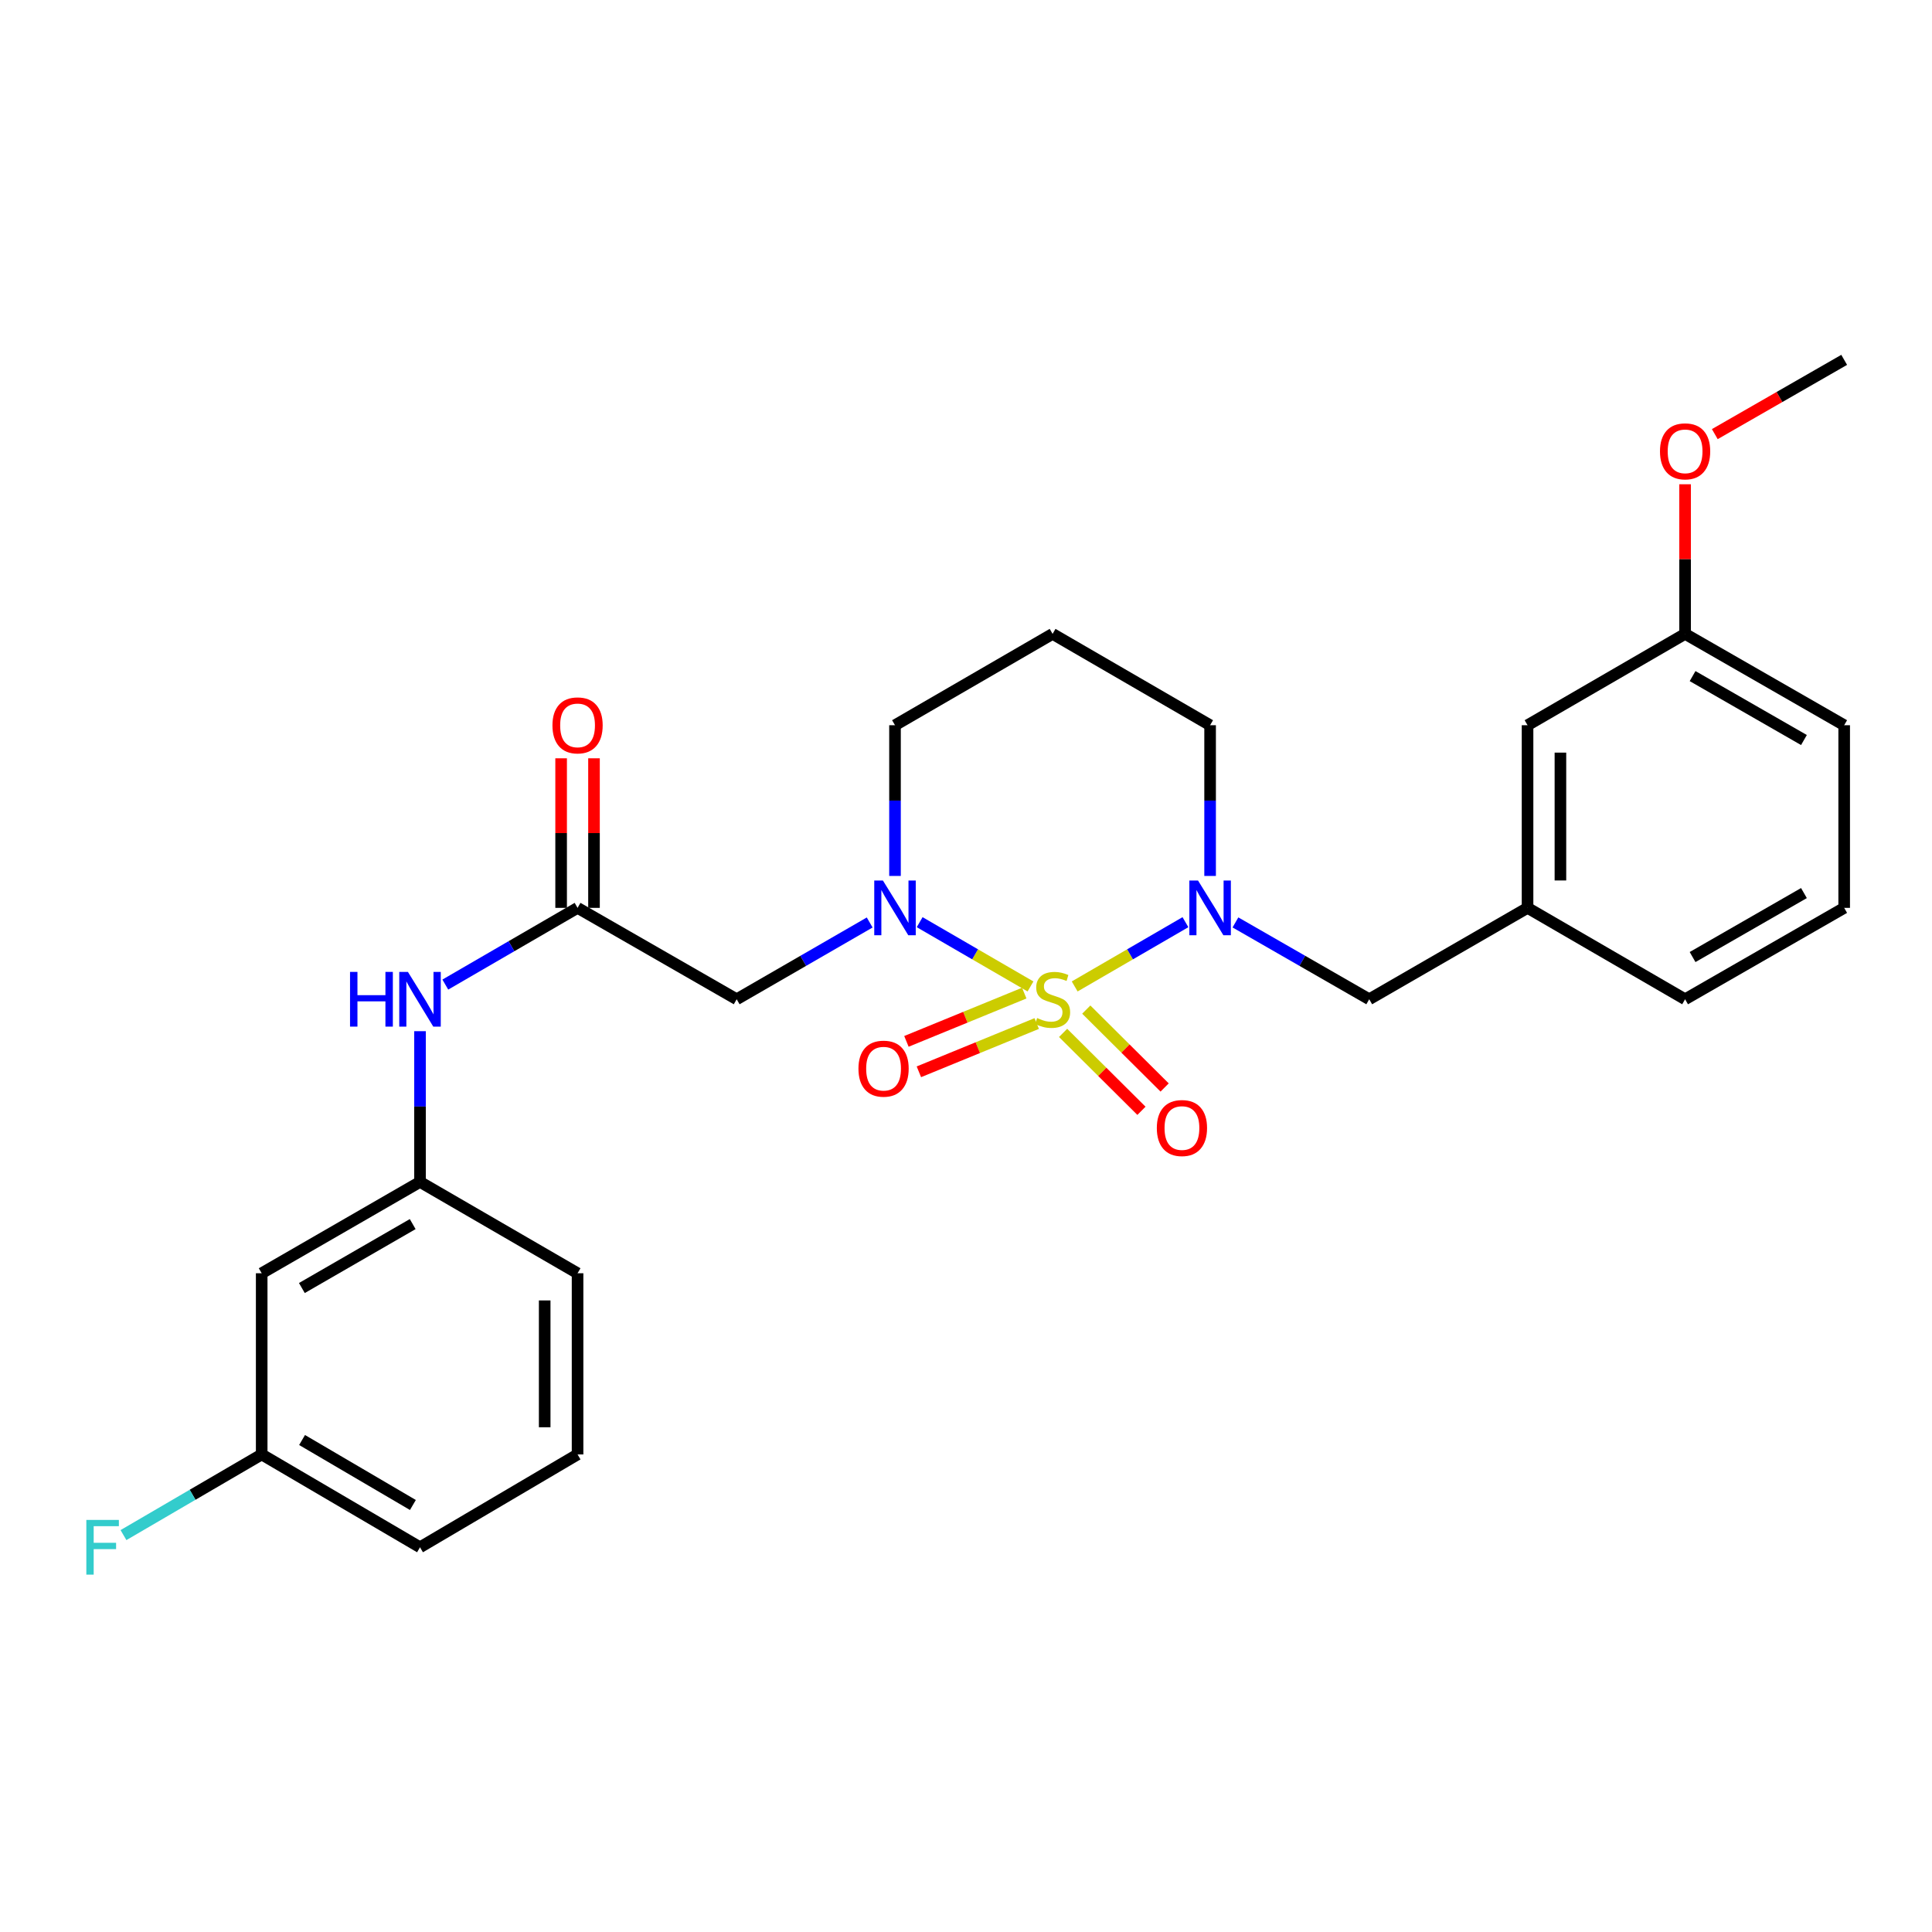<?xml version='1.0' encoding='iso-8859-1'?>
<svg version='1.1' baseProfile='full'
              xmlns='http://www.w3.org/2000/svg'
                      xmlns:rdkit='http://www.rdkit.org/xml'
                      xmlns:xlink='http://www.w3.org/1999/xlink'
                  xml:space='preserve'
width='1000px' height='1000px' viewBox='0 0 1000 1000'>
<!-- END OF HEADER -->
<rect style='opacity:1.0;fill:#FFFFFF;stroke:none' width='1000' height='1000' x='0' y='0'> </rect>
<path class='bond-0' d='M 533.381,510.584 L 504.7,493.95' style='fill:none;fill-rule:evenodd;stroke:#CCCC00;stroke-width:6px;stroke-linecap:butt;stroke-linejoin:miter;stroke-opacity:1' />
<path class='bond-0' d='M 504.7,493.95 L 476.018,477.315' style='fill:none;fill-rule:evenodd;stroke:#0000FF;stroke-width:6px;stroke-linecap:butt;stroke-linejoin:miter;stroke-opacity:1' />
<path class='bond-1' d='M 556.255,510.582 L 584.919,493.95' style='fill:none;fill-rule:evenodd;stroke:#CCCC00;stroke-width:6px;stroke-linecap:butt;stroke-linejoin:miter;stroke-opacity:1' />
<path class='bond-1' d='M 584.919,493.95 L 613.582,477.318' style='fill:none;fill-rule:evenodd;stroke:#0000FF;stroke-width:6px;stroke-linecap:butt;stroke-linejoin:miter;stroke-opacity:1' />
<path class='bond-4' d='M 550.26,534.627 L 570.537,554.789' style='fill:none;fill-rule:evenodd;stroke:#CCCC00;stroke-width:6px;stroke-linecap:butt;stroke-linejoin:miter;stroke-opacity:1' />
<path class='bond-4' d='M 570.537,554.789 L 590.814,574.952' style='fill:none;fill-rule:evenodd;stroke:#FF0000;stroke-width:6px;stroke-linecap:butt;stroke-linejoin:miter;stroke-opacity:1' />
<path class='bond-4' d='M 562.258,522.56 L 582.535,542.722' style='fill:none;fill-rule:evenodd;stroke:#CCCC00;stroke-width:6px;stroke-linecap:butt;stroke-linejoin:miter;stroke-opacity:1' />
<path class='bond-4' d='M 582.535,542.722 L 602.812,562.885' style='fill:none;fill-rule:evenodd;stroke:#FF0000;stroke-width:6px;stroke-linecap:butt;stroke-linejoin:miter;stroke-opacity:1' />
<path class='bond-5' d='M 530.15,514.032 L 499.656,526.524' style='fill:none;fill-rule:evenodd;stroke:#CCCC00;stroke-width:6px;stroke-linecap:butt;stroke-linejoin:miter;stroke-opacity:1' />
<path class='bond-5' d='M 499.656,526.524 L 469.162,539.016' style='fill:none;fill-rule:evenodd;stroke:#FF0000;stroke-width:6px;stroke-linecap:butt;stroke-linejoin:miter;stroke-opacity:1' />
<path class='bond-5' d='M 536.6,529.779 L 506.107,542.271' style='fill:none;fill-rule:evenodd;stroke:#CCCC00;stroke-width:6px;stroke-linecap:butt;stroke-linejoin:miter;stroke-opacity:1' />
<path class='bond-5' d='M 506.107,542.271 L 475.613,554.763' style='fill:none;fill-rule:evenodd;stroke:#FF0000;stroke-width:6px;stroke-linecap:butt;stroke-linejoin:miter;stroke-opacity:1' />
<path class='bond-2' d='M 450.146,477.476 L 415.726,497.347' style='fill:none;fill-rule:evenodd;stroke:#0000FF;stroke-width:6px;stroke-linecap:butt;stroke-linejoin:miter;stroke-opacity:1' />
<path class='bond-2' d='M 415.726,497.347 L 381.306,517.217' style='fill:none;fill-rule:evenodd;stroke:#000000;stroke-width:6px;stroke-linecap:butt;stroke-linejoin:miter;stroke-opacity:1' />
<path class='bond-12' d='M 463.251,453.387 L 463.251,414.38' style='fill:none;fill-rule:evenodd;stroke:#0000FF;stroke-width:6px;stroke-linecap:butt;stroke-linejoin:miter;stroke-opacity:1' />
<path class='bond-12' d='M 463.251,414.38 L 463.251,375.373' style='fill:none;fill-rule:evenodd;stroke:#000000;stroke-width:6px;stroke-linecap:butt;stroke-linejoin:miter;stroke-opacity:1' />
<path class='bond-6' d='M 639.463,477.443 L 674.086,497.33' style='fill:none;fill-rule:evenodd;stroke:#0000FF;stroke-width:6px;stroke-linecap:butt;stroke-linejoin:miter;stroke-opacity:1' />
<path class='bond-6' d='M 674.086,497.33 L 708.709,517.217' style='fill:none;fill-rule:evenodd;stroke:#000000;stroke-width:6px;stroke-linecap:butt;stroke-linejoin:miter;stroke-opacity:1' />
<path class='bond-13' d='M 626.348,453.387 L 626.348,414.38' style='fill:none;fill-rule:evenodd;stroke:#0000FF;stroke-width:6px;stroke-linecap:butt;stroke-linejoin:miter;stroke-opacity:1' />
<path class='bond-13' d='M 626.348,414.38 L 626.348,375.373' style='fill:none;fill-rule:evenodd;stroke:#000000;stroke-width:6px;stroke-linecap:butt;stroke-linejoin:miter;stroke-opacity:1' />
<path class='bond-3' d='M 381.306,517.217 L 298.945,469.911' style='fill:none;fill-rule:evenodd;stroke:#000000;stroke-width:6px;stroke-linecap:butt;stroke-linejoin:miter;stroke-opacity:1' />
<path class='bond-7' d='M 298.945,469.911 L 264.719,489.765' style='fill:none;fill-rule:evenodd;stroke:#000000;stroke-width:6px;stroke-linecap:butt;stroke-linejoin:miter;stroke-opacity:1' />
<path class='bond-7' d='M 264.719,489.765 L 230.493,509.62' style='fill:none;fill-rule:evenodd;stroke:#0000FF;stroke-width:6px;stroke-linecap:butt;stroke-linejoin:miter;stroke-opacity:1' />
<path class='bond-9' d='M 307.453,469.911 L 307.453,431.204' style='fill:none;fill-rule:evenodd;stroke:#000000;stroke-width:6px;stroke-linecap:butt;stroke-linejoin:miter;stroke-opacity:1' />
<path class='bond-9' d='M 307.453,431.204 L 307.453,392.496' style='fill:none;fill-rule:evenodd;stroke:#FF0000;stroke-width:6px;stroke-linecap:butt;stroke-linejoin:miter;stroke-opacity:1' />
<path class='bond-9' d='M 290.436,469.911 L 290.436,431.204' style='fill:none;fill-rule:evenodd;stroke:#000000;stroke-width:6px;stroke-linecap:butt;stroke-linejoin:miter;stroke-opacity:1' />
<path class='bond-9' d='M 290.436,431.204 L 290.436,392.496' style='fill:none;fill-rule:evenodd;stroke:#FF0000;stroke-width:6px;stroke-linecap:butt;stroke-linejoin:miter;stroke-opacity:1' />
<path class='bond-11' d='M 708.709,517.217 L 790.655,469.911' style='fill:none;fill-rule:evenodd;stroke:#000000;stroke-width:6px;stroke-linecap:butt;stroke-linejoin:miter;stroke-opacity:1' />
<path class='bond-8' d='M 217.396,533.741 L 217.396,572.748' style='fill:none;fill-rule:evenodd;stroke:#0000FF;stroke-width:6px;stroke-linecap:butt;stroke-linejoin:miter;stroke-opacity:1' />
<path class='bond-8' d='M 217.396,572.748 L 217.396,611.755' style='fill:none;fill-rule:evenodd;stroke:#000000;stroke-width:6px;stroke-linecap:butt;stroke-linejoin:miter;stroke-opacity:1' />
<path class='bond-10' d='M 217.396,611.755 L 135.451,659.034' style='fill:none;fill-rule:evenodd;stroke:#000000;stroke-width:6px;stroke-linecap:butt;stroke-linejoin:miter;stroke-opacity:1' />
<path class='bond-10' d='M 213.609,633.587 L 156.247,666.681' style='fill:none;fill-rule:evenodd;stroke:#000000;stroke-width:6px;stroke-linecap:butt;stroke-linejoin:miter;stroke-opacity:1' />
<path class='bond-22' d='M 217.396,611.755 L 298.945,659.034' style='fill:none;fill-rule:evenodd;stroke:#000000;stroke-width:6px;stroke-linecap:butt;stroke-linejoin:miter;stroke-opacity:1' />
<path class='bond-15' d='M 135.451,659.034 L 135.451,752.815' style='fill:none;fill-rule:evenodd;stroke:#000000;stroke-width:6px;stroke-linecap:butt;stroke-linejoin:miter;stroke-opacity:1' />
<path class='bond-16' d='M 790.655,469.911 L 790.655,375.373' style='fill:none;fill-rule:evenodd;stroke:#000000;stroke-width:6px;stroke-linecap:butt;stroke-linejoin:miter;stroke-opacity:1' />
<path class='bond-16' d='M 807.672,455.73 L 807.672,389.554' style='fill:none;fill-rule:evenodd;stroke:#000000;stroke-width:6px;stroke-linecap:butt;stroke-linejoin:miter;stroke-opacity:1' />
<path class='bond-23' d='M 790.655,469.911 L 872.203,517.217' style='fill:none;fill-rule:evenodd;stroke:#000000;stroke-width:6px;stroke-linecap:butt;stroke-linejoin:miter;stroke-opacity:1' />
<path class='bond-27' d='M 463.251,375.373 L 544.819,328.095' style='fill:none;fill-rule:evenodd;stroke:#000000;stroke-width:6px;stroke-linecap:butt;stroke-linejoin:miter;stroke-opacity:1' />
<path class='bond-14' d='M 626.348,375.373 L 544.819,328.095' style='fill:none;fill-rule:evenodd;stroke:#000000;stroke-width:6px;stroke-linecap:butt;stroke-linejoin:miter;stroke-opacity:1' />
<path class='bond-18' d='M 135.451,752.815 L 99.681,773.69' style='fill:none;fill-rule:evenodd;stroke:#000000;stroke-width:6px;stroke-linecap:butt;stroke-linejoin:miter;stroke-opacity:1' />
<path class='bond-18' d='M 99.681,773.69 L 63.912,794.564' style='fill:none;fill-rule:evenodd;stroke:#33CCCC;stroke-width:6px;stroke-linecap:butt;stroke-linejoin:miter;stroke-opacity:1' />
<path class='bond-29' d='M 135.451,752.815 L 217.396,800.869' style='fill:none;fill-rule:evenodd;stroke:#000000;stroke-width:6px;stroke-linecap:butt;stroke-linejoin:miter;stroke-opacity:1' />
<path class='bond-29' d='M 156.351,745.344 L 213.712,778.982' style='fill:none;fill-rule:evenodd;stroke:#000000;stroke-width:6px;stroke-linecap:butt;stroke-linejoin:miter;stroke-opacity:1' />
<path class='bond-17' d='M 790.655,375.373 L 872.203,328.095' style='fill:none;fill-rule:evenodd;stroke:#000000;stroke-width:6px;stroke-linecap:butt;stroke-linejoin:miter;stroke-opacity:1' />
<path class='bond-19' d='M 872.203,328.095 L 872.203,289.374' style='fill:none;fill-rule:evenodd;stroke:#000000;stroke-width:6px;stroke-linecap:butt;stroke-linejoin:miter;stroke-opacity:1' />
<path class='bond-19' d='M 872.203,289.374 L 872.203,250.653' style='fill:none;fill-rule:evenodd;stroke:#FF0000;stroke-width:6px;stroke-linecap:butt;stroke-linejoin:miter;stroke-opacity:1' />
<path class='bond-28' d='M 872.203,328.095 L 954.545,375.373' style='fill:none;fill-rule:evenodd;stroke:#000000;stroke-width:6px;stroke-linecap:butt;stroke-linejoin:miter;stroke-opacity:1' />
<path class='bond-28' d='M 876.081,349.944 L 933.721,383.038' style='fill:none;fill-rule:evenodd;stroke:#000000;stroke-width:6px;stroke-linecap:butt;stroke-linejoin:miter;stroke-opacity:1' />
<path class='bond-26' d='M 887.577,224.703 L 921.061,205.481' style='fill:none;fill-rule:evenodd;stroke:#FF0000;stroke-width:6px;stroke-linecap:butt;stroke-linejoin:miter;stroke-opacity:1' />
<path class='bond-26' d='M 921.061,205.481 L 954.545,186.259' style='fill:none;fill-rule:evenodd;stroke:#000000;stroke-width:6px;stroke-linecap:butt;stroke-linejoin:miter;stroke-opacity:1' />
<path class='bond-20' d='M 298.945,752.815 L 298.945,659.034' style='fill:none;fill-rule:evenodd;stroke:#000000;stroke-width:6px;stroke-linecap:butt;stroke-linejoin:miter;stroke-opacity:1' />
<path class='bond-20' d='M 281.928,738.748 L 281.928,673.101' style='fill:none;fill-rule:evenodd;stroke:#000000;stroke-width:6px;stroke-linecap:butt;stroke-linejoin:miter;stroke-opacity:1' />
<path class='bond-24' d='M 298.945,752.815 L 217.396,800.869' style='fill:none;fill-rule:evenodd;stroke:#000000;stroke-width:6px;stroke-linecap:butt;stroke-linejoin:miter;stroke-opacity:1' />
<path class='bond-21' d='M 954.545,469.911 L 872.203,517.217' style='fill:none;fill-rule:evenodd;stroke:#000000;stroke-width:6px;stroke-linecap:butt;stroke-linejoin:miter;stroke-opacity:1' />
<path class='bond-21' d='M 933.717,462.252 L 876.077,495.366' style='fill:none;fill-rule:evenodd;stroke:#000000;stroke-width:6px;stroke-linecap:butt;stroke-linejoin:miter;stroke-opacity:1' />
<path class='bond-25' d='M 954.545,469.911 L 954.545,375.373' style='fill:none;fill-rule:evenodd;stroke:#000000;stroke-width:6px;stroke-linecap:butt;stroke-linejoin:miter;stroke-opacity:1' />
<path  class='atom-0' d='M 536.819 526.937
Q 537.139 527.057, 538.459 527.617
Q 539.779 528.177, 541.219 528.537
Q 542.699 528.857, 544.139 528.857
Q 546.819 528.857, 548.379 527.577
Q 549.939 526.257, 549.939 523.977
Q 549.939 522.417, 549.139 521.457
Q 548.379 520.497, 547.179 519.977
Q 545.979 519.457, 543.979 518.857
Q 541.459 518.097, 539.939 517.377
Q 538.459 516.657, 537.379 515.137
Q 536.339 513.617, 536.339 511.057
Q 536.339 507.497, 538.739 505.297
Q 541.179 503.097, 545.979 503.097
Q 549.259 503.097, 552.979 504.657
L 552.059 507.737
Q 548.659 506.337, 546.099 506.337
Q 543.339 506.337, 541.819 507.497
Q 540.299 508.617, 540.339 510.577
Q 540.339 512.097, 541.099 513.017
Q 541.899 513.937, 543.019 514.457
Q 544.179 514.977, 546.099 515.577
Q 548.659 516.377, 550.179 517.177
Q 551.699 517.977, 552.779 519.617
Q 553.899 521.217, 553.899 523.977
Q 553.899 527.897, 551.259 530.017
Q 548.659 532.097, 544.299 532.097
Q 541.779 532.097, 539.859 531.537
Q 537.979 531.017, 535.739 530.097
L 536.819 526.937
' fill='#CCCC00'/>
<path  class='atom-1' d='M 456.991 455.751
L 466.271 470.751
Q 467.191 472.231, 468.671 474.911
Q 470.151 477.591, 470.231 477.751
L 470.231 455.751
L 473.991 455.751
L 473.991 484.071
L 470.111 484.071
L 460.151 467.671
Q 458.991 465.751, 457.751 463.551
Q 456.551 461.351, 456.191 460.671
L 456.191 484.071
L 452.511 484.071
L 452.511 455.751
L 456.991 455.751
' fill='#0000FF'/>
<path  class='atom-2' d='M 620.088 455.751
L 629.368 470.751
Q 630.288 472.231, 631.768 474.911
Q 633.248 477.591, 633.328 477.751
L 633.328 455.751
L 637.088 455.751
L 637.088 484.071
L 633.208 484.071
L 623.248 467.671
Q 622.088 465.751, 620.848 463.551
Q 619.648 461.351, 619.288 460.671
L 619.288 484.071
L 615.608 484.071
L 615.608 455.751
L 620.088 455.751
' fill='#0000FF'/>
<path  class='atom-5' d='M 598.77 583.871
Q 598.77 577.071, 602.13 573.271
Q 605.49 569.471, 611.77 569.471
Q 618.05 569.471, 621.41 573.271
Q 624.77 577.071, 624.77 583.871
Q 624.77 590.751, 621.37 594.671
Q 617.97 598.551, 611.77 598.551
Q 605.53 598.551, 602.13 594.671
Q 598.77 590.791, 598.77 583.871
M 611.77 595.351
Q 616.09 595.351, 618.41 592.471
Q 620.77 589.551, 620.77 583.871
Q 620.77 578.311, 618.41 575.511
Q 616.09 572.671, 611.77 572.671
Q 607.45 572.671, 605.09 575.471
Q 602.77 578.271, 602.77 583.871
Q 602.77 589.591, 605.09 592.471
Q 607.45 595.351, 611.77 595.351
' fill='#FF0000'/>
<path  class='atom-6' d='M 444.333 553.137
Q 444.333 546.337, 447.693 542.537
Q 451.053 538.737, 457.333 538.737
Q 463.613 538.737, 466.973 542.537
Q 470.333 546.337, 470.333 553.137
Q 470.333 560.017, 466.933 563.937
Q 463.533 567.817, 457.333 567.817
Q 451.093 567.817, 447.693 563.937
Q 444.333 560.057, 444.333 553.137
M 457.333 564.617
Q 461.653 564.617, 463.973 561.737
Q 466.333 558.817, 466.333 553.137
Q 466.333 547.577, 463.973 544.777
Q 461.653 541.937, 457.333 541.937
Q 453.013 541.937, 450.653 544.737
Q 448.333 547.537, 448.333 553.137
Q 448.333 558.857, 450.653 561.737
Q 453.013 564.617, 457.333 564.617
' fill='#FF0000'/>
<path  class='atom-8' d='M 181.176 503.057
L 185.016 503.057
L 185.016 515.097
L 199.496 515.097
L 199.496 503.057
L 203.336 503.057
L 203.336 531.377
L 199.496 531.377
L 199.496 518.297
L 185.016 518.297
L 185.016 531.377
L 181.176 531.377
L 181.176 503.057
' fill='#0000FF'/>
<path  class='atom-8' d='M 211.136 503.057
L 220.416 518.057
Q 221.336 519.537, 222.816 522.217
Q 224.296 524.897, 224.376 525.057
L 224.376 503.057
L 228.136 503.057
L 228.136 531.377
L 224.256 531.377
L 214.296 514.977
Q 213.136 513.057, 211.896 510.857
Q 210.696 508.657, 210.336 507.977
L 210.336 531.377
L 206.656 531.377
L 206.656 503.057
L 211.136 503.057
' fill='#0000FF'/>
<path  class='atom-10' d='M 285.945 375.453
Q 285.945 368.653, 289.305 364.853
Q 292.665 361.053, 298.945 361.053
Q 305.225 361.053, 308.585 364.853
Q 311.945 368.653, 311.945 375.453
Q 311.945 382.333, 308.545 386.253
Q 305.145 390.133, 298.945 390.133
Q 292.705 390.133, 289.305 386.253
Q 285.945 382.373, 285.945 375.453
M 298.945 386.933
Q 303.265 386.933, 305.585 384.053
Q 307.945 381.133, 307.945 375.453
Q 307.945 369.893, 305.585 367.093
Q 303.265 364.253, 298.945 364.253
Q 294.625 364.253, 292.265 367.053
Q 289.945 369.853, 289.945 375.453
Q 289.945 381.173, 292.265 384.053
Q 294.625 386.933, 298.945 386.933
' fill='#FF0000'/>
<path  class='atom-19' d='M 44.689 786.709
L 61.529 786.709
L 61.529 789.949
L 48.489 789.949
L 48.489 798.549
L 60.089 798.549
L 60.089 801.829
L 48.489 801.829
L 48.489 815.029
L 44.689 815.029
L 44.689 786.709
' fill='#33CCCC'/>
<path  class='atom-20' d='M 859.203 233.608
Q 859.203 226.808, 862.563 223.008
Q 865.923 219.208, 872.203 219.208
Q 878.483 219.208, 881.843 223.008
Q 885.203 226.808, 885.203 233.608
Q 885.203 240.488, 881.803 244.408
Q 878.403 248.288, 872.203 248.288
Q 865.963 248.288, 862.563 244.408
Q 859.203 240.528, 859.203 233.608
M 872.203 245.088
Q 876.523 245.088, 878.843 242.208
Q 881.203 239.288, 881.203 233.608
Q 881.203 228.048, 878.843 225.248
Q 876.523 222.408, 872.203 222.408
Q 867.883 222.408, 865.523 225.208
Q 863.203 228.008, 863.203 233.608
Q 863.203 239.328, 865.523 242.208
Q 867.883 245.088, 872.203 245.088
' fill='#FF0000'/>
</svg>
